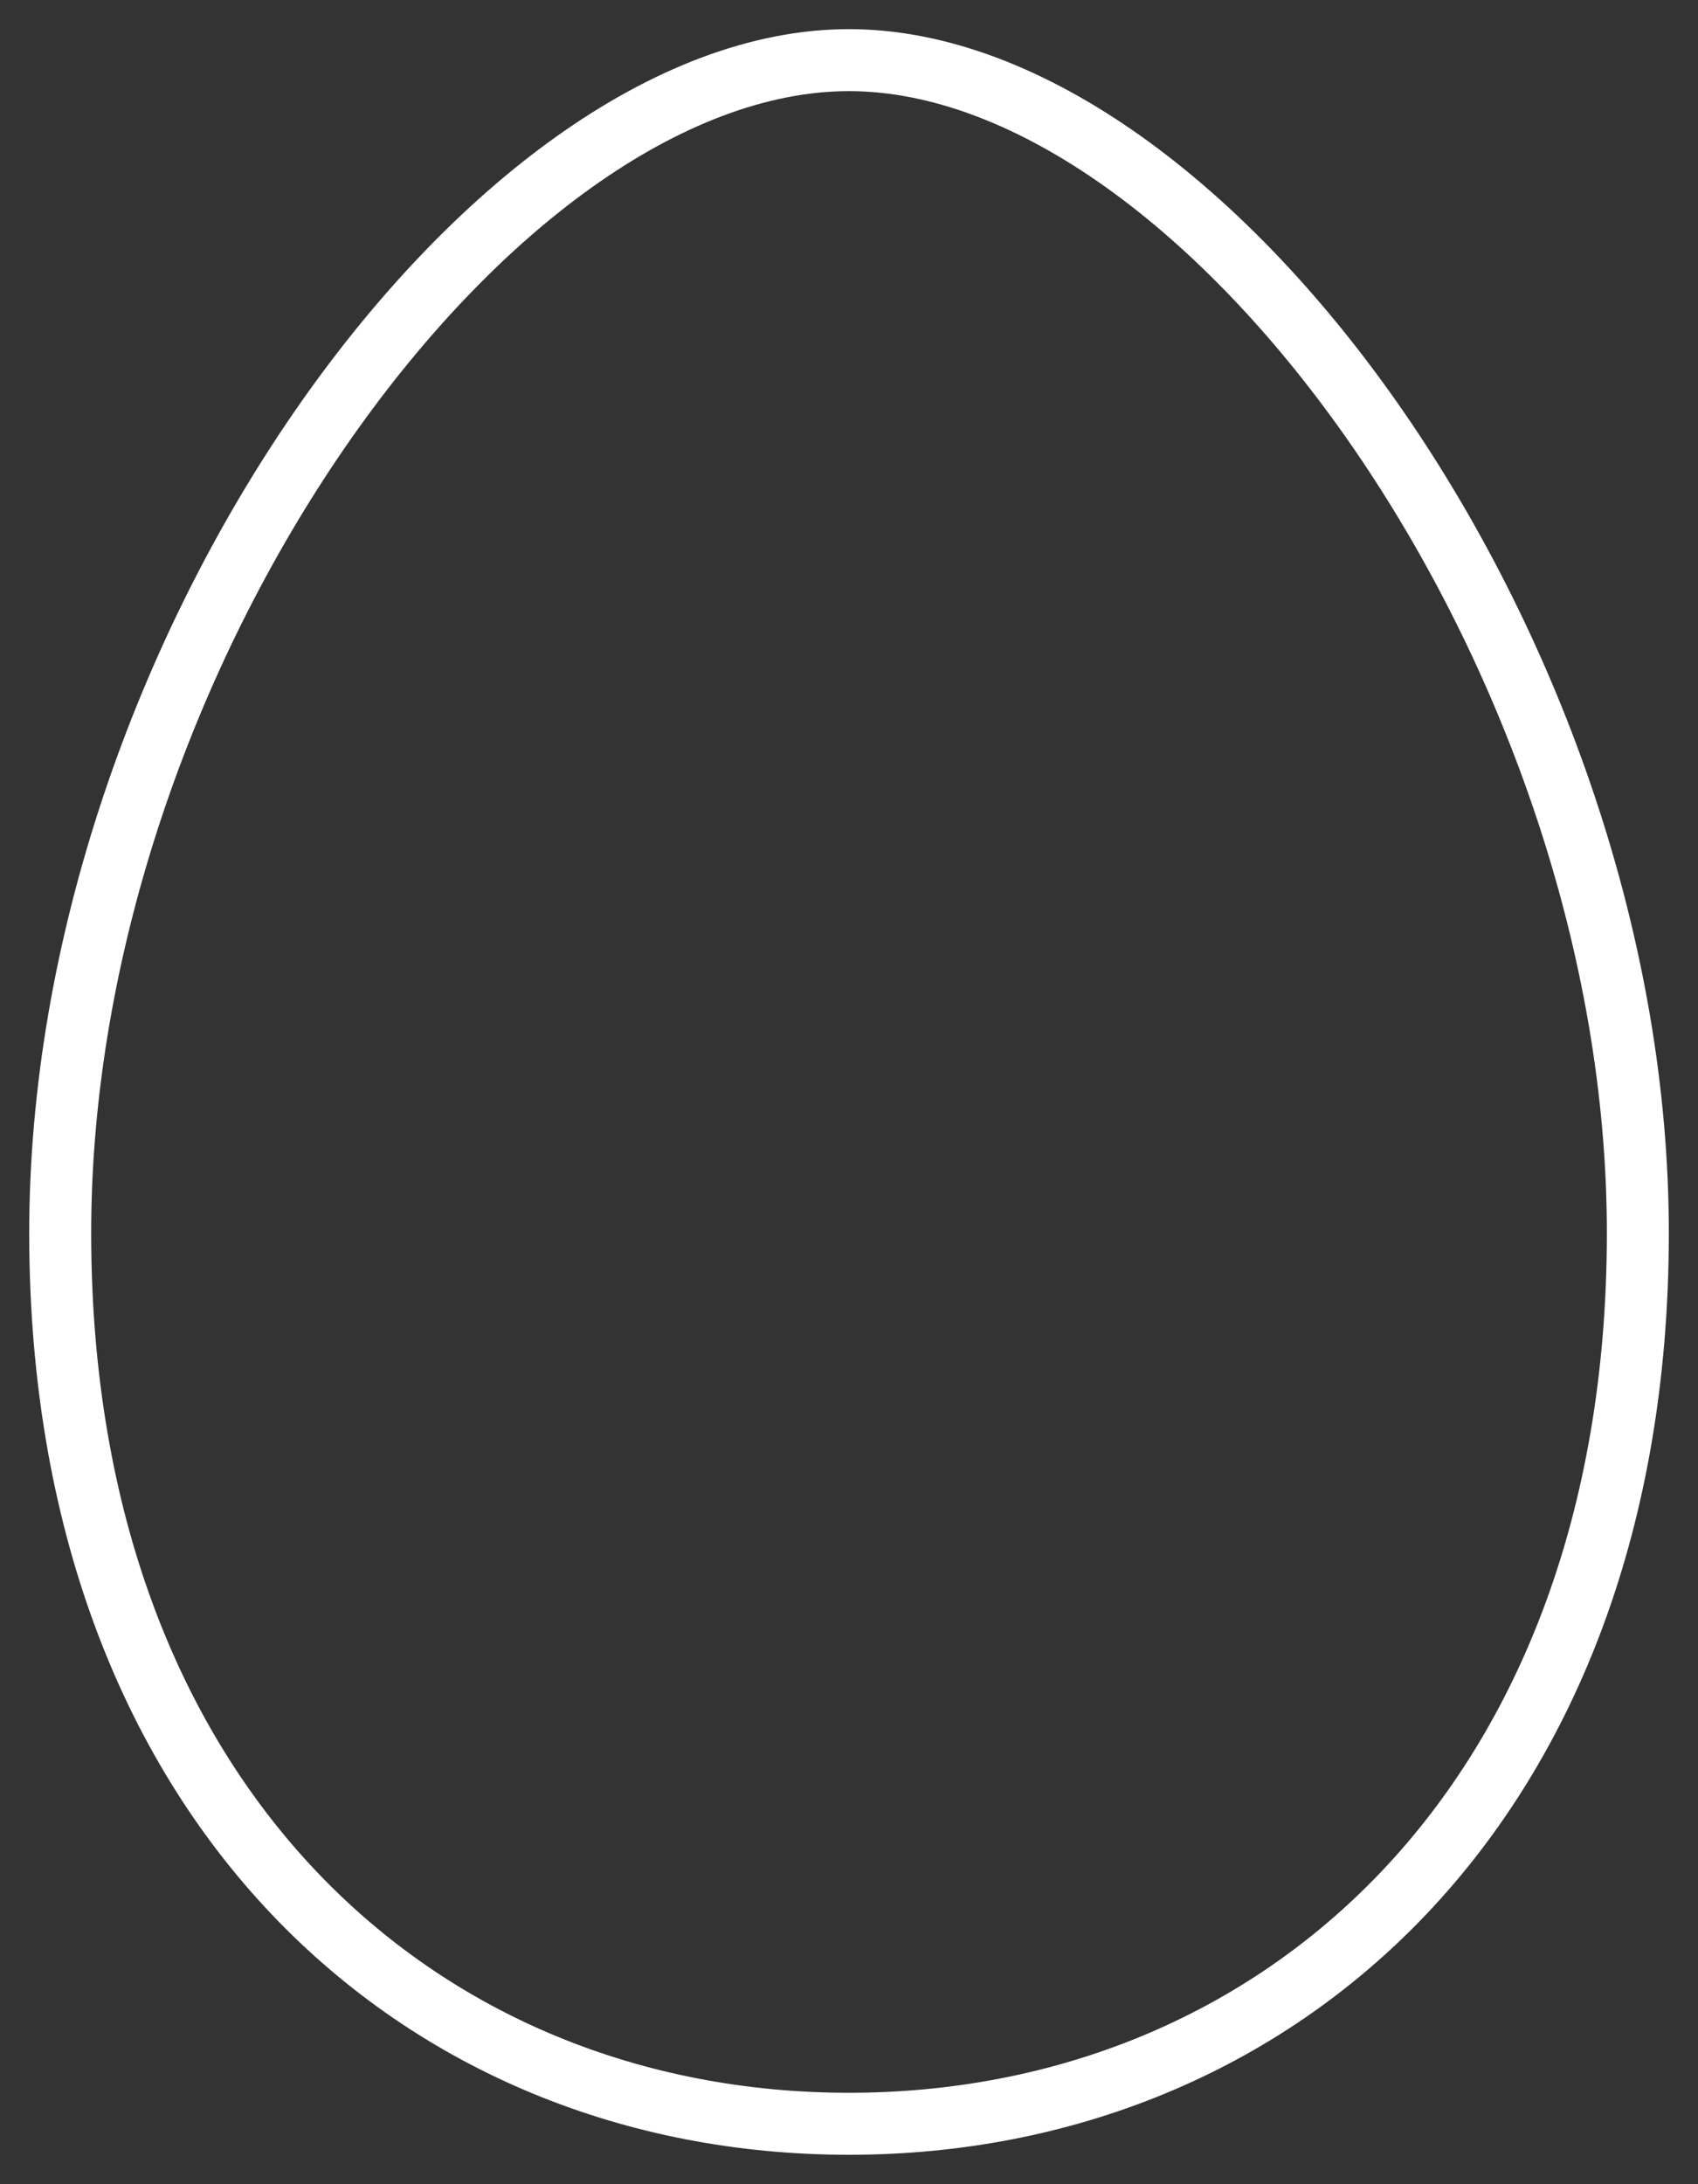 <svg xmlns="http://www.w3.org/2000/svg" xmlns:xlink="http://www.w3.org/1999/xlink" width="54.799" height="70.451" viewBox="0 0 54.799 70.451">
  <rect x="0" y="0" width="54.799" height="70.451" fill="#333333" stroke="none"/>
  <defs>
    <clipPath id="clip-path">
      <path id="Path_8" data-name="Path 8" d="M0,52.3H54.8V-18.148H0Z" transform="translate(0 18.148)" fill="none"/>
    </clipPath>
  </defs>
  <g id="Group_90" data-name="Group 90" transform="translate(-43 -56.274)">
    <g id="Group_27" data-name="Group 27" transform="translate(43 74.422)">
      <g id="Group_26" data-name="Group 26" transform="translate(0 -18.148)" clip-path="url(#clip-path)">
        <g id="Group_25" data-name="Group 25" transform="translate(1.943 1.94)">
          <path id="Path_7" data-name="Path 7" d="M37.8,28.149C37.837,9.426,23.947-9.767,12.34-9.767S-13.154,9.426-13.115,28.149C-13.08,46.468-1.531,56.8,12.34,56.8S37.759,46.468,37.8,28.149Z" transform="translate(13.115 9.767)" fill="none" stroke="#fff" stroke-width="2"/>
        </g>
      </g>
    </g>
  </g>
</svg>
